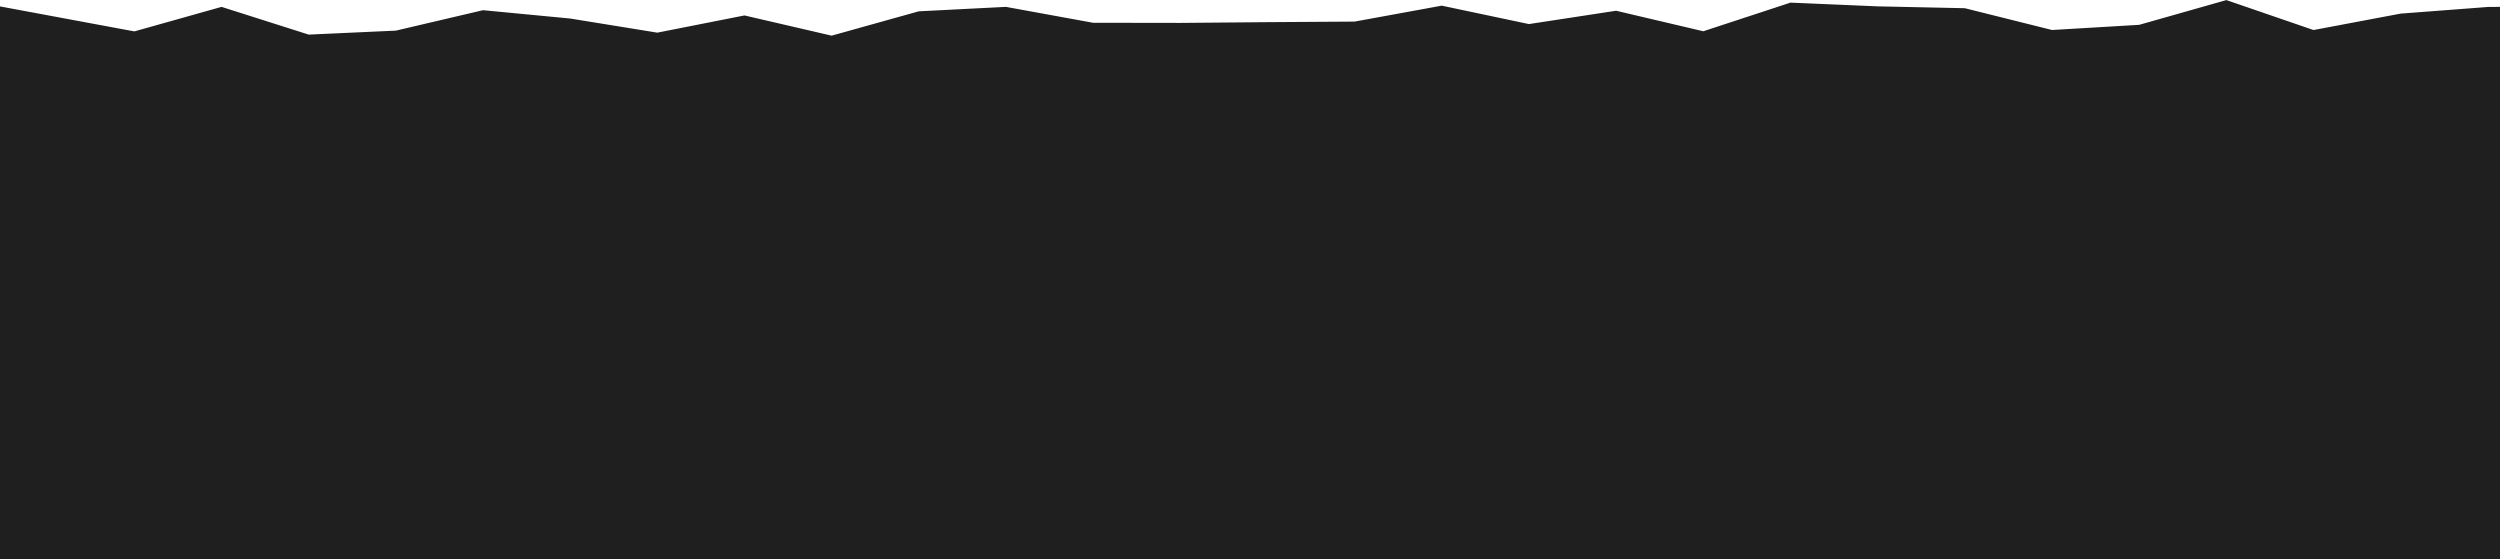 <svg xmlns="http://www.w3.org/2000/svg" width="208" height="46.533" viewBox="0 0 208 46.533" preserveAspectRatio="none">
  <path id="Path_850" data-name="Path 850" d="M-391.5,1183.887v-46l11.184,2.079,7.253-2.04,7.252,2.307,7.252-.331,7.251-1.7,7.251.693,7.251,1.176,7.251-1.432,7.251,1.682,7.251-2.025,7.251-.37,7.251,1.323,7.251.011,7.252-.062,7.252-.047,7.253-1.326,7.253,1.532,7.254-1.109,7.255,1.707,7.254-2.382,7.254.31,7.253.154,7.253,1.813,7.252-.43,7.252-2.059,7.252,2.492,7.251-1.367,7.251-.552,7.251-.067,7.251-.321,7.252.421,7.252,1.522,7.252-.742,7.253-1,7.254,2.217,7.254-.56,7.255-1.12,7.254,1.1,7.254-1.87,7.253,1.019,7.253,1.023,7.252.594,7.252-.872,7.252-.2,7.252-.131,7.252.156,7.252-.777,7.252,1.226,7.253-.754,7.253.795,7.254-.641,7.255-.675,7.255,1.2,7.254.313,7.254-1.391,7.253-.266,7.253,2.188,7.252-1.087,7.252-1.555,7.252.04,7.252.212,7.253,1.694,7.253-.727,7.254-.986,7.254,1.279,7.255-1.231,7.255,1.726,7.254.279,7.254-1.772,7.253.532,7.253.975,7.253.218,7.253-1.981,7.253-.149,7.253,1.69,7.254-1.692,7.254,1,7.255-.747,7.255-.462,7.254,1.529,7.254-.886,7.253,2.1,7.253-.788,7.253.511,7.253-.538,7.254-.1,7.254-.239,7.255,1.04,7.256-2.019,7.255.066,7.254,2.079,7.254-2.208,7.254.406,7.253-.928,7.254,2.6,7.254-1.87,7.254.147,7.255-.167,7.256.836,7.255.995,7.254-1.829,7.254-.489,7.254-.074,7.254,2.4,7.254-1.3,7.255,1.06,7.256-2.422,7.255,2.173,7.255-.729,7.254-1.007,7.254,1.043,7.254-1.277,7.254-.3,7.255,1.77,7.256-.056,7.255.931,7.255.127,7.254-1.121,7.254.211,7.255-1.439,7.254.619,7.256,1.617,7.254-1.528,7.253-1.016,7.251,2.622,7.25-.938,7.25.144,7.25-1.043,7.25.666,7.25.6,7.251-.071,7.253-.739,7.255.912,7.257.469,7.255-2.32,7.253.555,7.252.4,7.251-.684,7.251,1.64,7.251.466,7.252,0,7.253.006,7.255-1.792,7.257-.107,7.255-.068,7.253.682,7.252.613,7.252-.795,7.252-.464,7.253-.888,7.255,1.336,7.257,1.368,7.256-1.457,7.254,1.121,7.253-1.876,7.253-.317,7.254.268,7.255,1.727,7.257.182,7.256.444,7.255-1.064,7.254-1.653,7.254,2.79,7.255-2.329,7.257-.049,7.257,1.67,7.255.342,7.255-1.352,7.255.835,7.257.687,7.258-1.155,7.256-.723,7.255-.183,7.256,1.786,7.258-2.013,7.257,1.909,7.256-.86,7.256-1.436,7.259.655,7.257,1.9,7.256-2.568,7.258,1.321,7.258-1.167,7.257,2.264,7.258-1.269,7.258,1.052,7.257-.191,7.258.872,7.258-.768,7.258-.058,7.259-.734,7.258.409,7.259.518,7.254-1.716,7.253,1.479,7.256.706,7.258-1.753,7.254.245,7.256-.74,7.259-.493,7.255,1.108,7.259,1.026,7.257-1.253,7.259.537,7.258-1.26,7.26,2.693,7.258-1.366,7.26.506,7.261.041,7.26.063,7.26-.116,7.261-.7,7.262-.012,7.258-.957,7.261.886,7.261-1.03,7.261,2.487,7.263-.277,7.259-.347,7.265-.624,7.27-.27,9.8-.61,0,2.655,0,7.214,0,7.216v28.914Z" transform="translate(391.495 -1137.354)" fill="#1f1f1f"/>
</svg>
